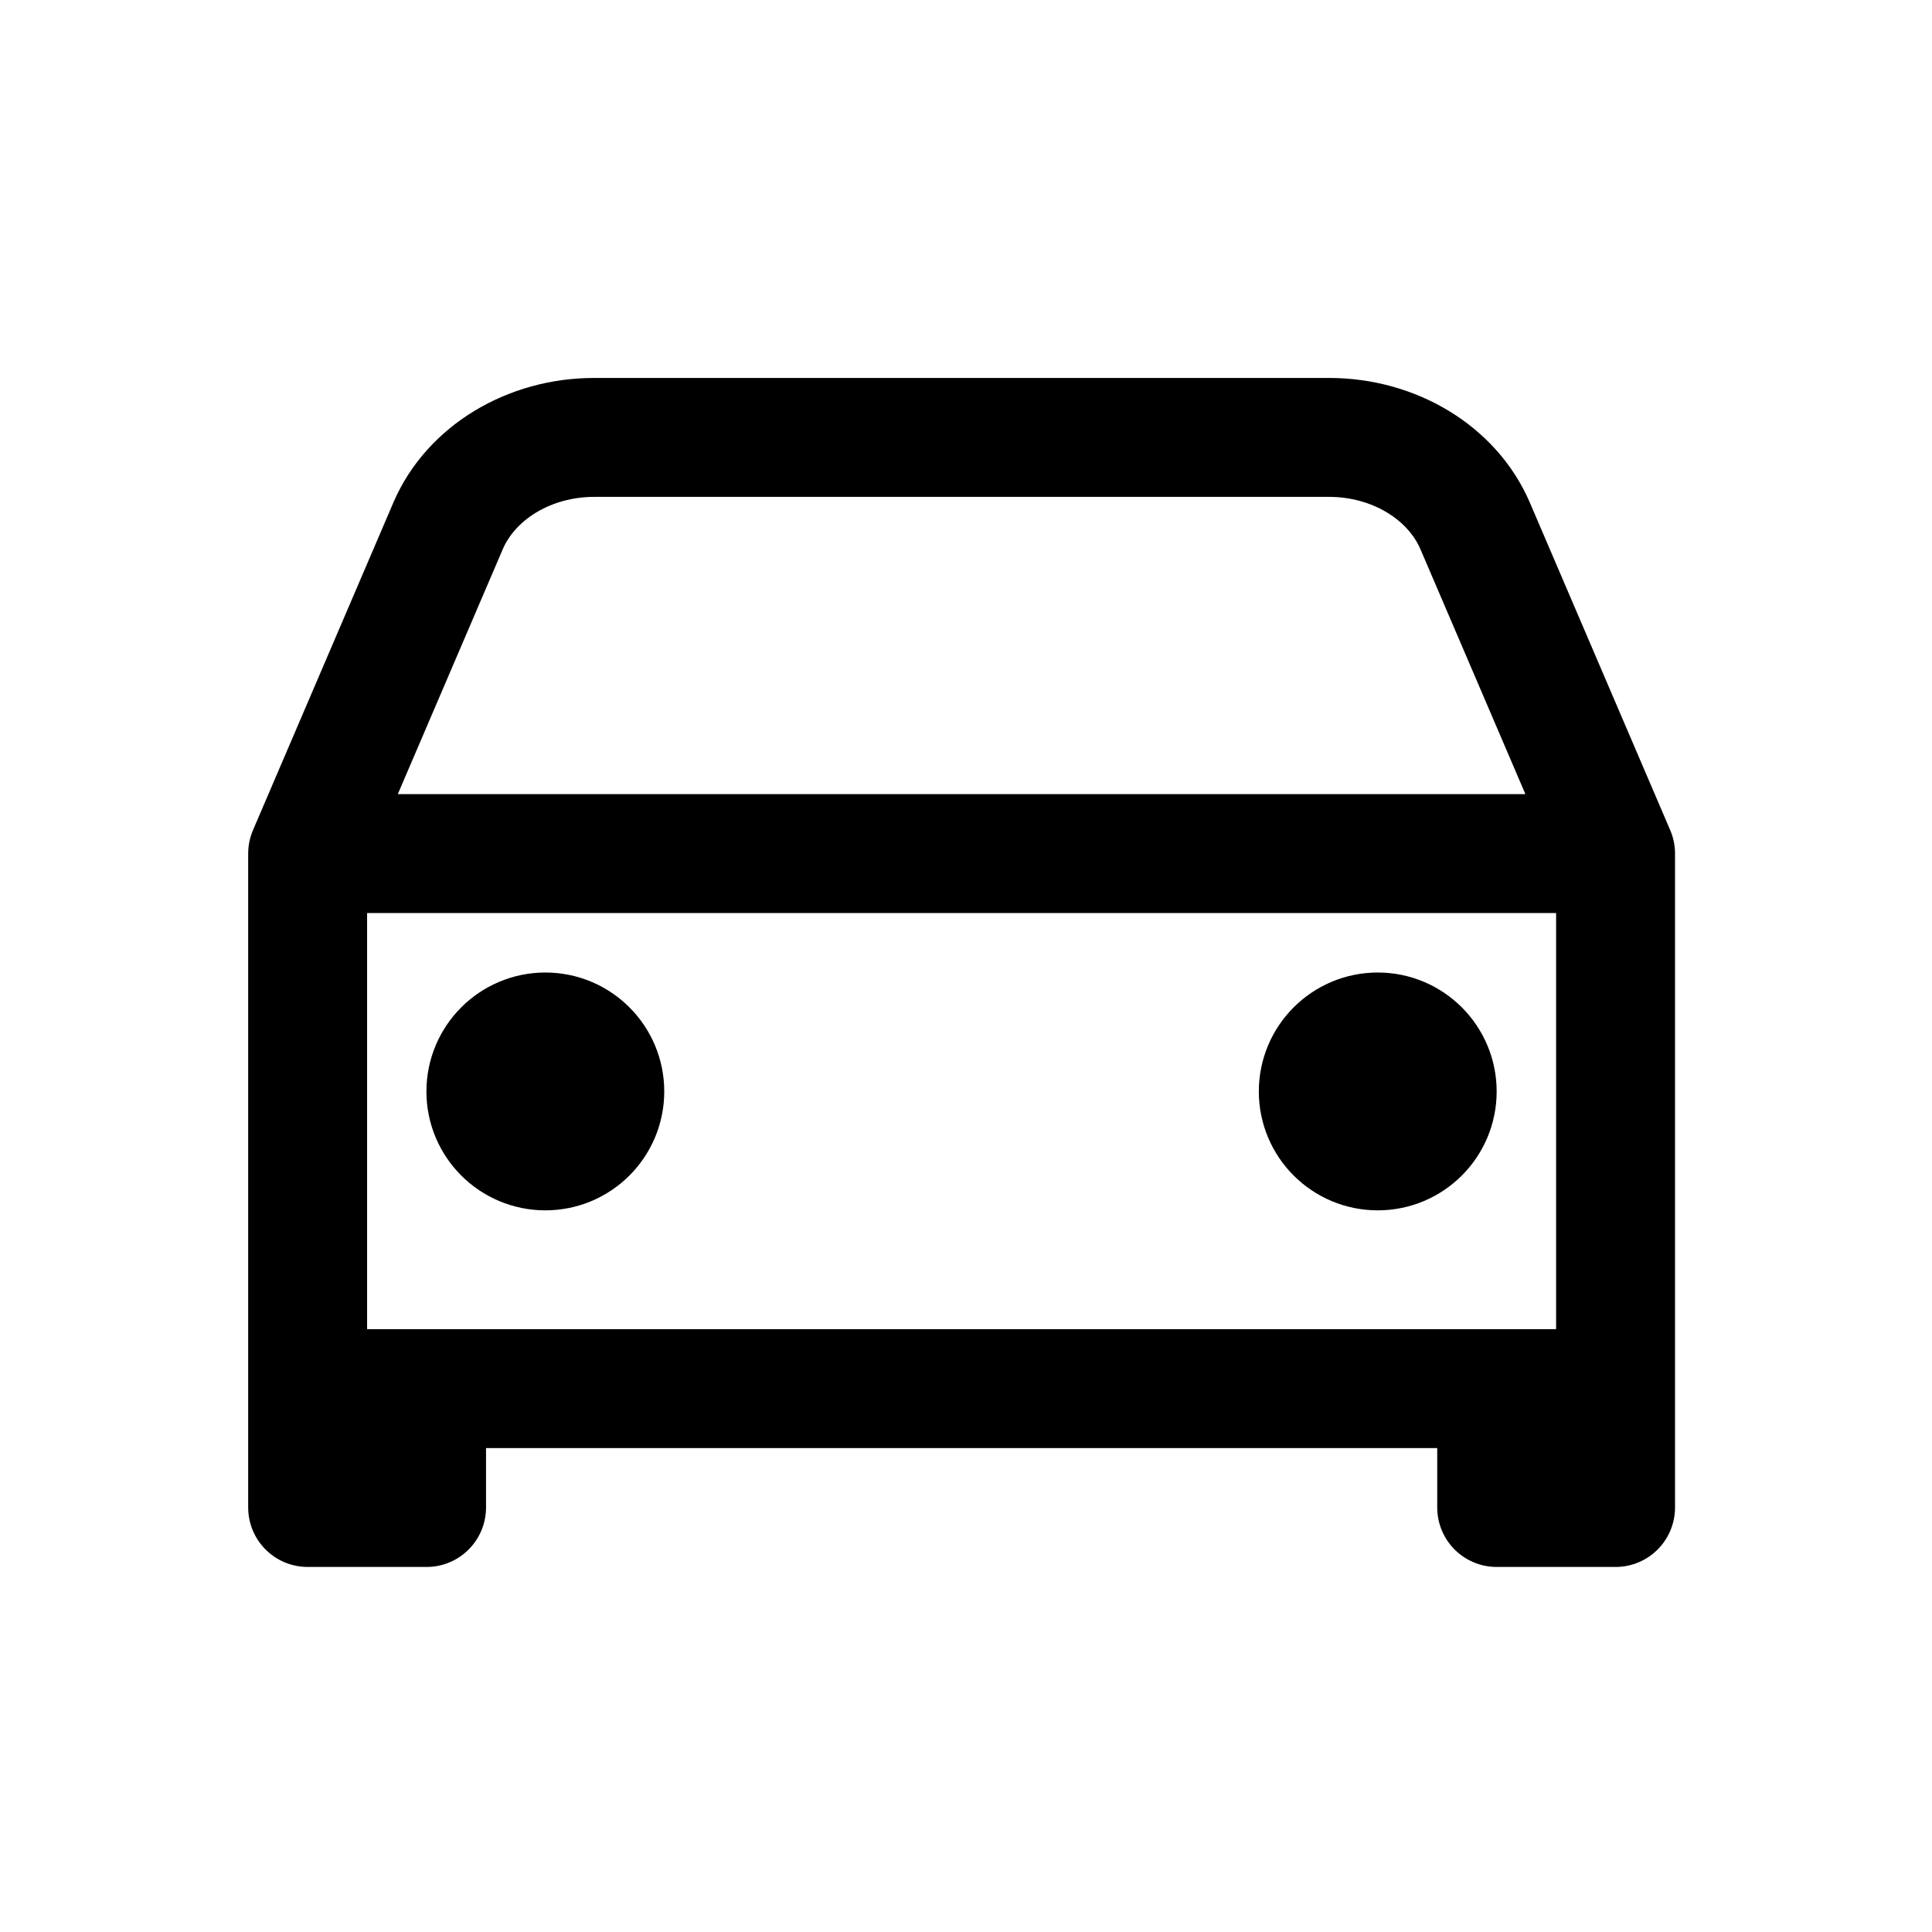 <svg width="47" height="47" viewBox="0 0 47 47" fill="none" xmlns="http://www.w3.org/2000/svg">
<path d="M7.484 20.765L10.899 12.796C11.455 11.499 12.872 10.641 14.454 10.641H32.332C33.915 10.641 35.331 11.499 35.887 12.796L39.302 20.765M7.484 20.765H39.302M7.484 20.765V33.781M39.302 20.765V33.781M39.302 33.781H7.484M39.302 33.781V36.673H36.41V33.781M7.484 33.781V36.673H10.377V33.781" stroke="black" stroke-width="2.893" stroke-linecap="round" stroke-linejoin="round"/>
<path d="M13.267 27.998C14.065 27.998 14.713 27.351 14.713 26.552C14.713 25.753 14.065 25.105 13.267 25.105C12.468 25.105 11.82 25.753 11.82 26.552C11.82 27.351 12.468 27.998 13.267 27.998Z" stroke="black" stroke-width="2.893" stroke-linecap="round" stroke-linejoin="round"/>
<path d="M33.517 27.998C34.315 27.998 34.963 27.351 34.963 26.552C34.963 25.753 34.315 25.105 33.517 25.105C32.718 25.105 32.07 25.753 32.07 26.552C32.07 27.351 32.718 27.998 33.517 27.998Z" stroke="black" stroke-width="2.893" stroke-linecap="round" stroke-linejoin="round"/>
</svg>
